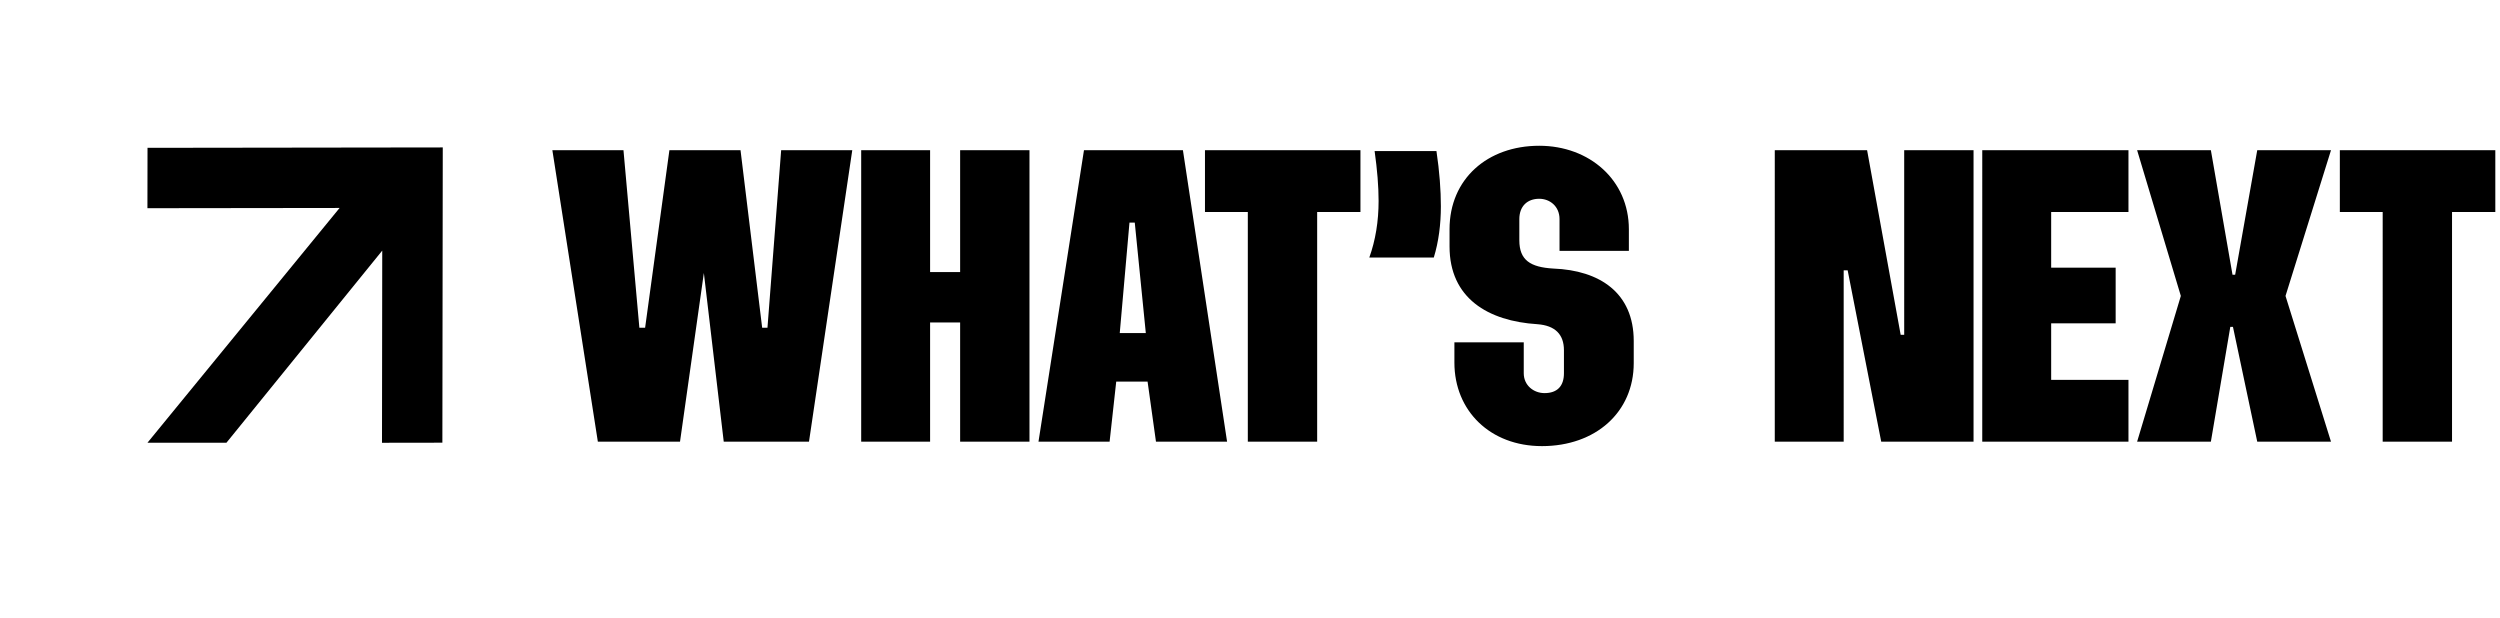 <?xml version="1.0" encoding="UTF-8"?>
<svg xmlns="http://www.w3.org/2000/svg" width="283" height="70" fill="none">
  <path fill="#000" d="m67.677 50-5.15-33h8.05l1.8 20.1h.65l2.75-20.1h8.05l2.45 20.1h.6l1.55-20.1h8.05l-4.9 33h-9.65l-2.25-19.1-2.7 19.1h-9.3Zm29.81 0V17h7.8v13.8h3.4V17h7.85v33h-7.85V36.5h-3.4V50h-7.8Zm20.069 0 5.15-33h11.2l5 33h-8.05l-.95-6.8h-3.55l-.75 6.8h-8.05Zm9.2-12.3h2.95l-1.25-12.5h-.6l-1.1 12.5ZM141.253 50V24h-4.85v-7h17.6v7h-4.9v26h-7.85Zm13.754-20.85c.7-1.95 1.05-4.1 1.05-6.4 0-1.65-.15-3.5-.45-5.65h7c.35 2.35.5 4.45.5 6.25 0 2.05-.25 4-.8 5.8h-7.3Zm19.532 21.35c-5.85 0-9.9-4-9.9-9.45v-2.3h7.85v3.5c0 1.4 1.15 2.25 2.35 2.25 1.45 0 2.2-.8 2.2-2.25v-2.6c0-1.8-1-2.8-3-2.95-5.6-.35-9.95-2.95-9.95-8.8v-1.95c0-5.7 4.3-9.45 10.15-9.45 5.7 0 10.15 3.9 10.15 9.45v2.45h-7.85v-3.6c0-1.45-1.1-2.3-2.3-2.3-1.35 0-2.25.85-2.25 2.3v2.4c0 2.25 1.25 3.05 3.85 3.2 5.25.2 9.1 2.75 9.1 8.2v2.5c0 5.55-4.3 9.4-10.4 9.4Zm26.366-.5V17h10.45l3.8 20.9h.4V17h7.85v33h-10.45l-3.8-19.4h-.45V50h-7.8Zm23.487 0V17h16.55v7h-8.75v6.3h7.3v6.3h-7.3V43h8.75v7h-16.55Zm17.529 0 4.95-16.5-4.95-16.5h8.35l2.45 14.1h.3l2.5-14.1h8.35l-5.15 16.5 5.15 16.5h-8.35l-2.75-13h-.3l-2.2 13h-8.35Zm27.799 0V24h-4.85v-7h17.6v7h-4.9v26h-7.85Z" style="fill:#000;fill-opacity:1"></path>
  <path fill="#C3FF00" d="m16.69 50.121 21.753-26.58-21.754.028.01-6.835 33.422-.045-.044 33.423-6.835.01.028-21.754L25.63 50.12h-8.94Z" style="fill:#c3ff00;fill:color(display-p3 .765 1 0);fill-opacity:1"></path>
</svg>
